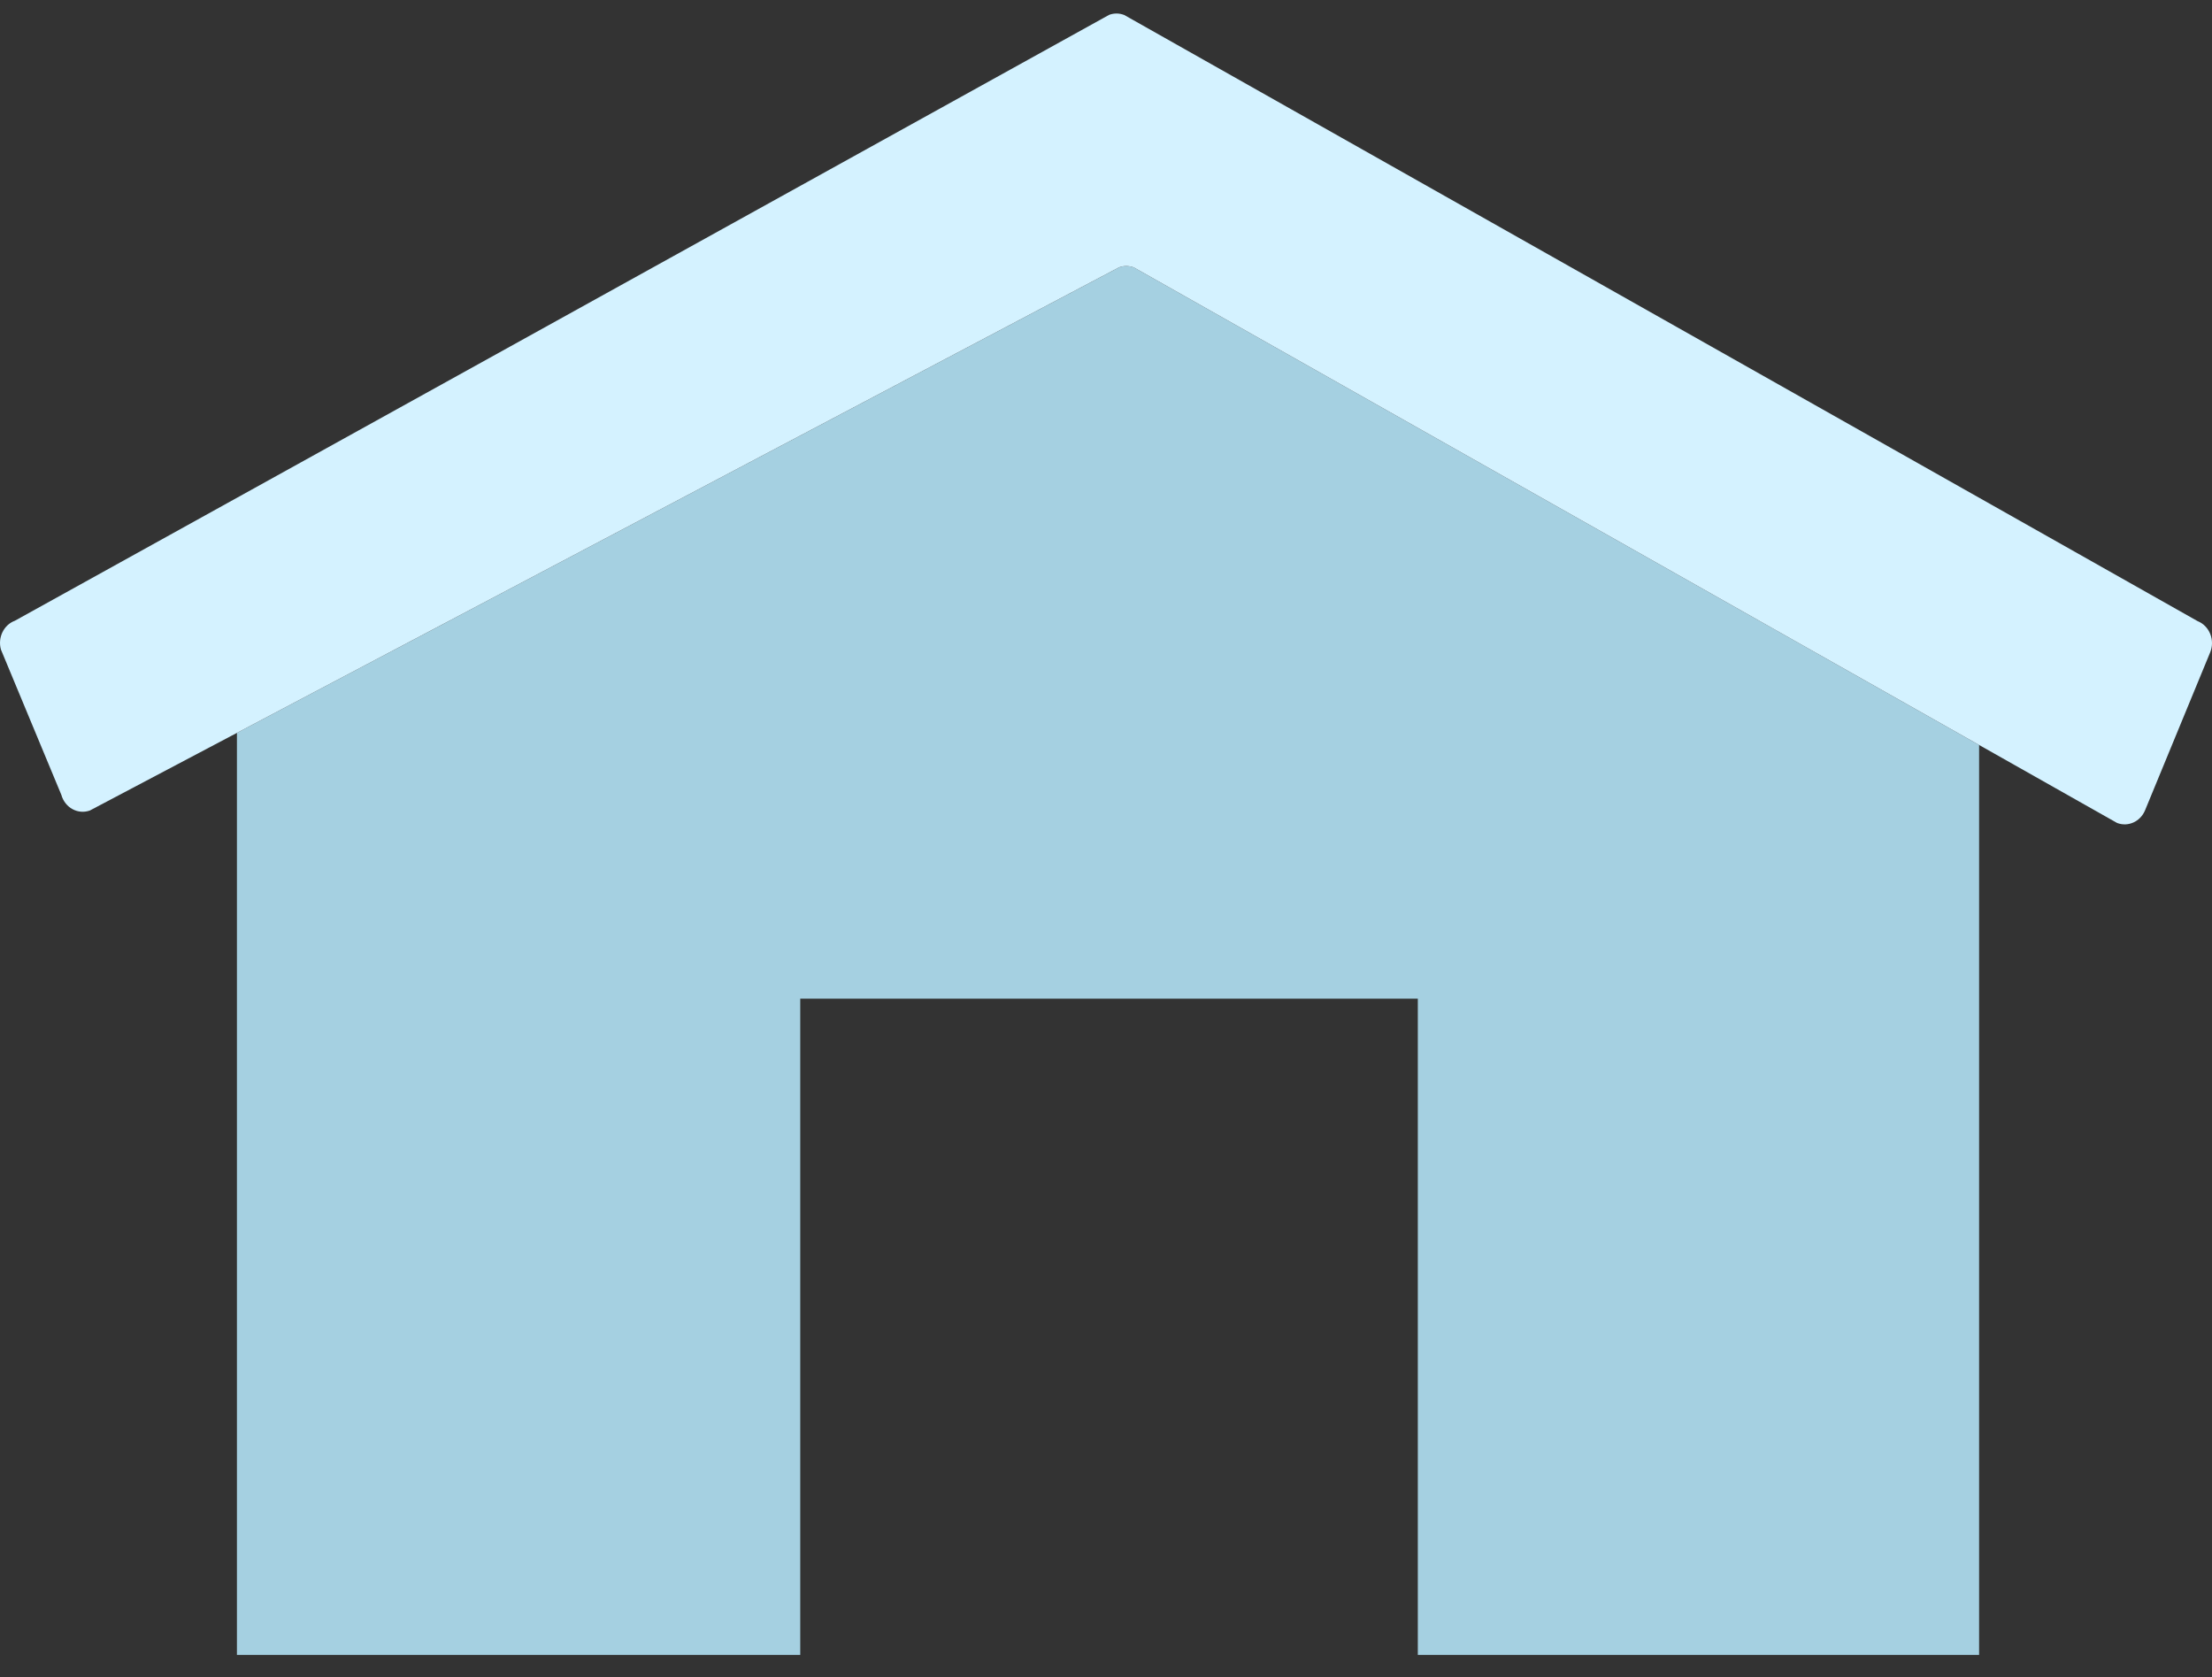 <svg width="62" height="47" viewBox="0 0 62 47" fill="none" xmlns="http://www.w3.org/2000/svg">
<rect x="0" y="0" width="62" height="47" fill="#333333" stroke="none"/>
<g clip-path="url(#clip0_1272_35411)">
<path d="M31.369 7.491L6.641 20.538V46.378H22.43V27.986H39.74V46.378H55.472V20.877L31.782 7.495C31.649 7.444 31.503 7.443 31.369 7.491Z" fill="#A5D0E1"/>
<path d="M61.594 17.405L31.511 0.42C31.375 0.367 31.225 0.365 31.088 0.416L0.418 17.395C0.104 17.511 -0.068 17.866 0.026 18.203L1.72 22.276C1.821 22.636 2.184 22.835 2.52 22.713L6.641 20.538L31.368 7.491C31.502 7.442 31.648 7.444 31.782 7.495L55.472 20.877L59.341 23.063C59.648 23.18 59.988 23.027 60.122 22.712L61.945 18.291C62.093 17.945 61.931 17.538 61.594 17.405Z" fill="#D4F2FF"/>
</g>
<defs>
<clipPath id="clip0_1272_35411">
<rect width="62" height="46" fill="white" transform="translate(0 0.379)"/>
</clipPath>
</defs>
</svg>
